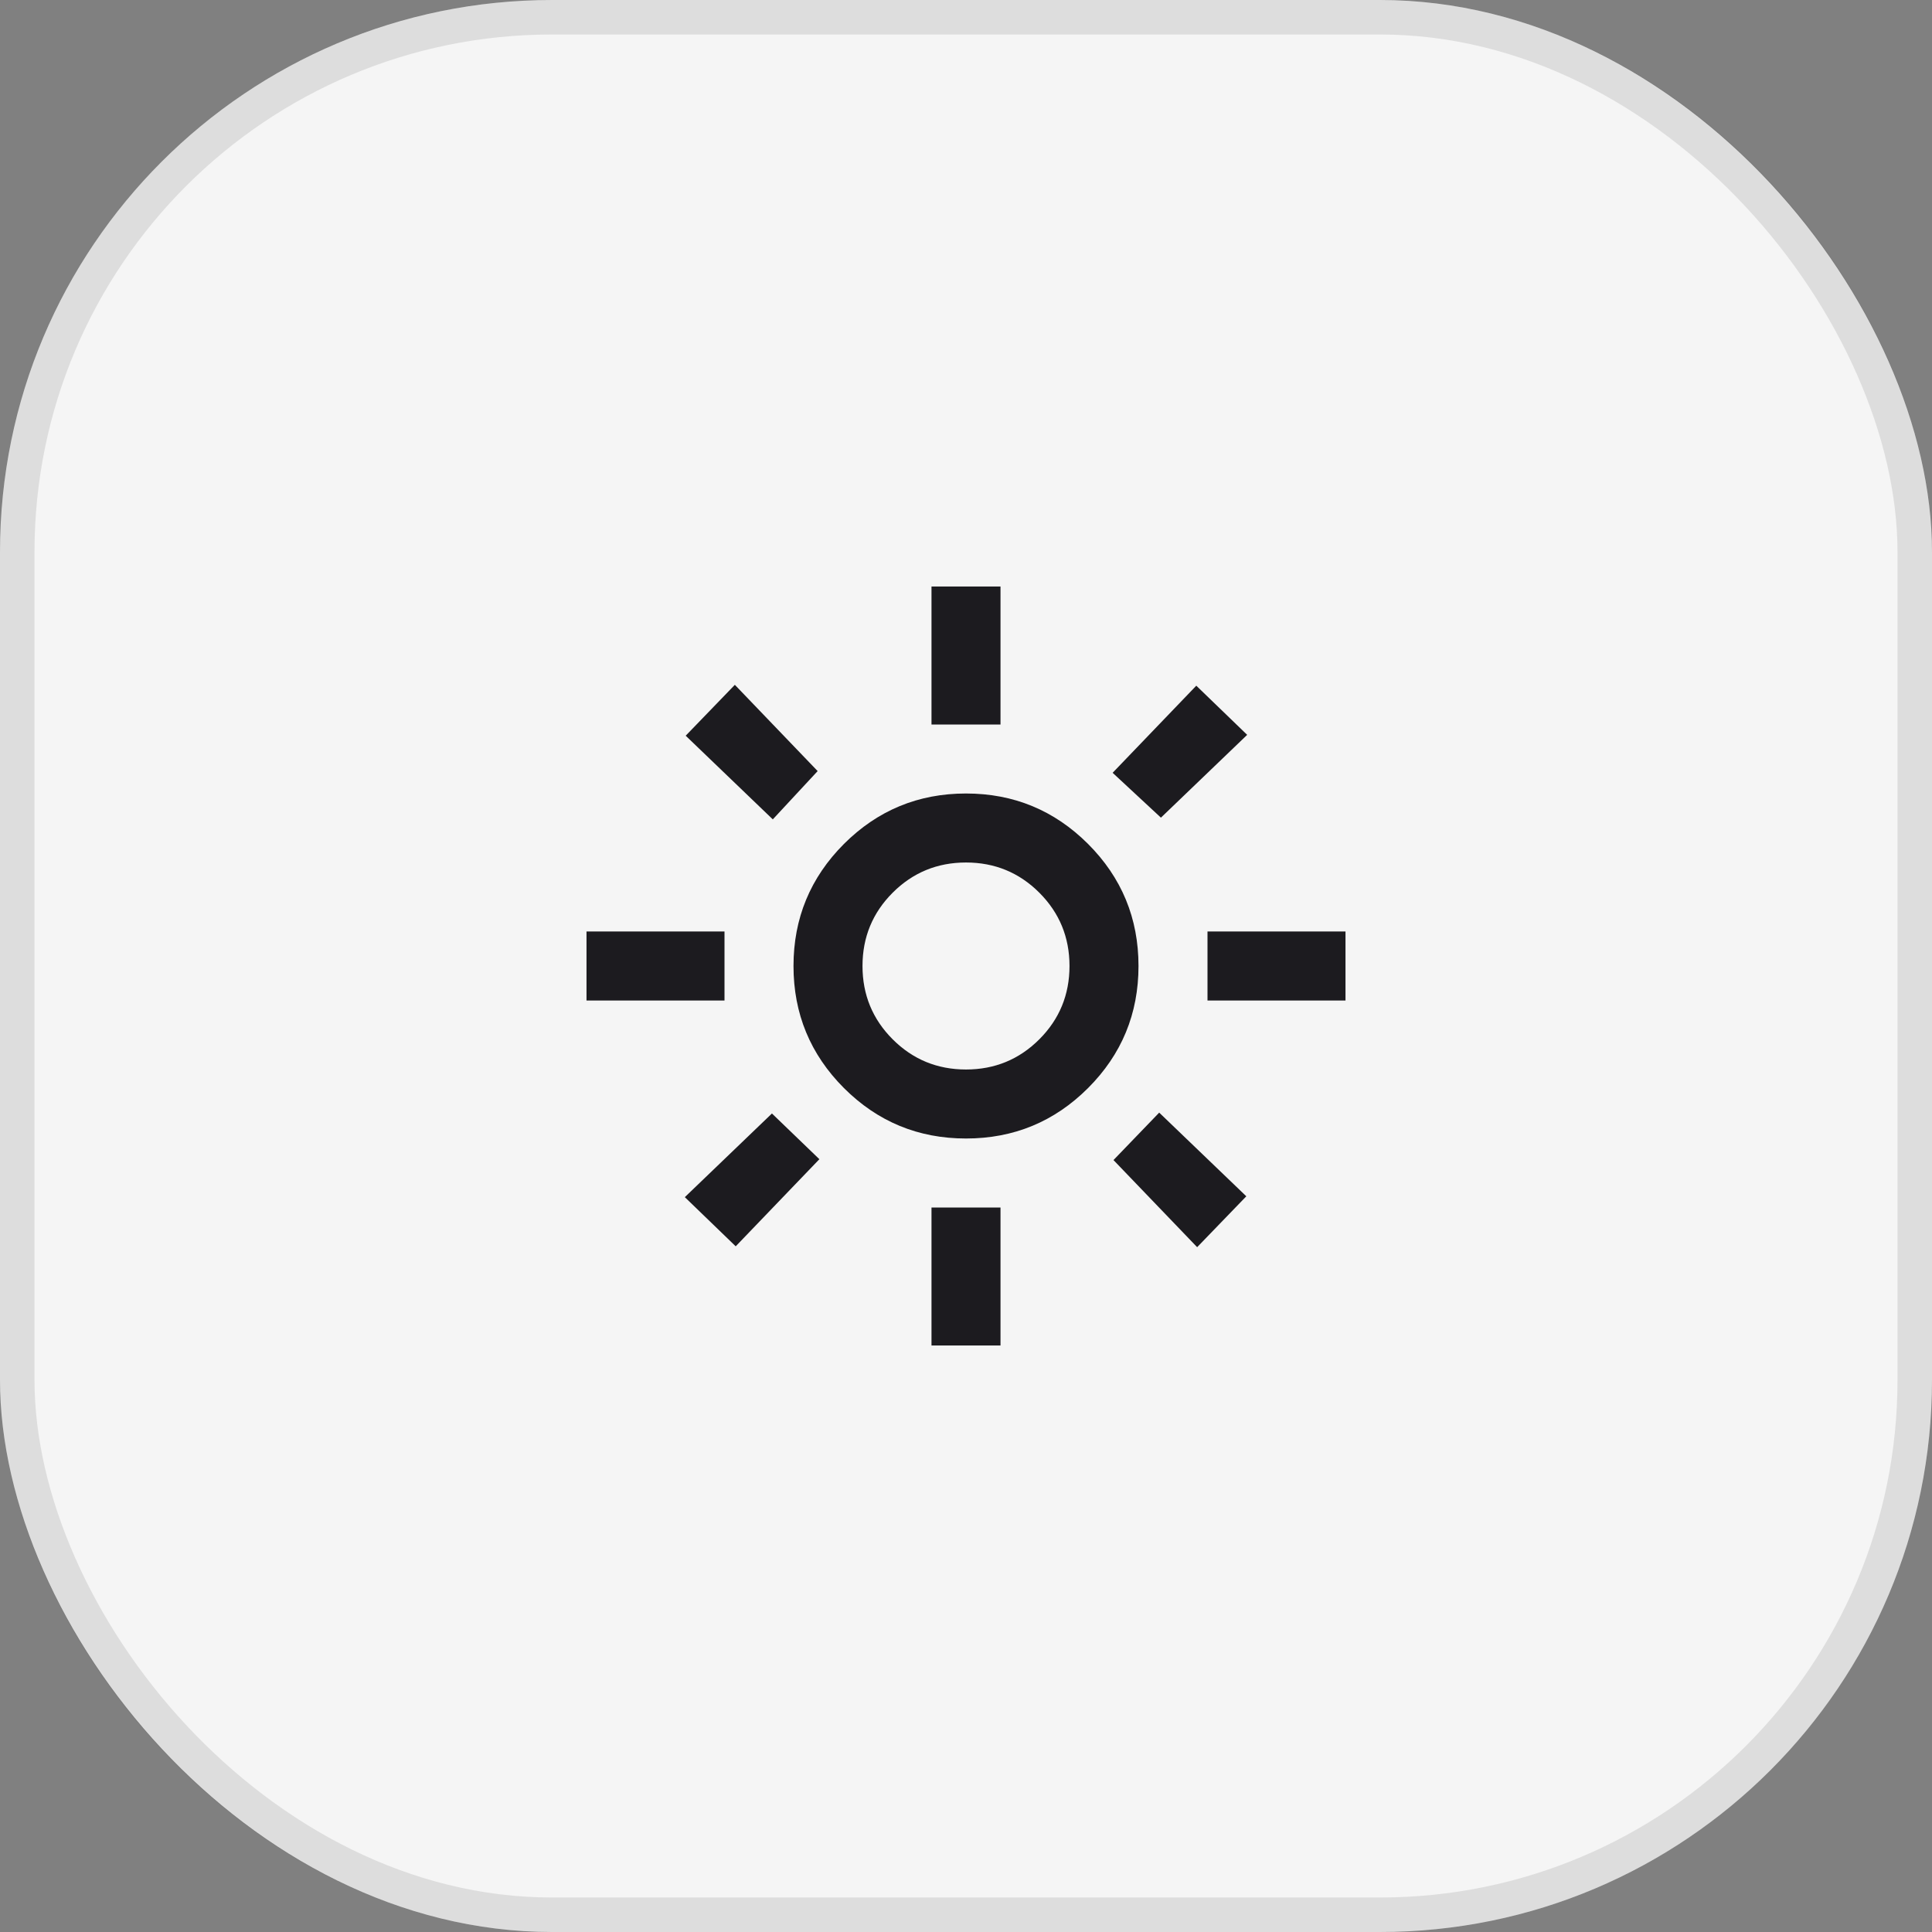 <svg width="56" height="56" viewBox="0 0 56 56" fill="none" xmlns="http://www.w3.org/2000/svg">
<rect x="0" y="0" width="56" height="56" fill="#808080" stroke="none"/>
<g id="Morning">
<rect width="56" height="56" rx="16" fill="#F5F5F5"/>
<rect x="0.5" y="0.5" width="55" height="55" rx="15.5" stroke="black" stroke-opacity="0.1"/>
<g id="light_mode">
<mask id="mask0_3314_4943" style="mask-type:alpha" maskUnits="userSpaceOnUse" x="16" y="16" width="24" height="24">
<rect id="Bounding box" x="16" y="16" width="24" height="24" fill="#D9D9D9"/>
</mask>
<g mask="url(#mask0_3314_4943)">
<path id="light_mode_2" d="M28 31C28.833 31 29.542 30.708 30.125 30.125C30.708 29.542 31 28.833 31 28C31 27.167 30.708 26.458 30.125 25.875C29.542 25.292 28.833 25 28 25C27.167 25 26.458 25.292 25.875 25.875C25.292 26.458 25 27.167 25 28C25 28.833 25.292 29.542 25.875 30.125C26.458 30.708 27.167 31 28 31ZM28 33C26.617 33 25.438 32.513 24.462 31.538C23.488 30.562 23 29.383 23 28C23 26.617 23.488 25.438 24.462 24.462C25.438 23.488 26.617 23 28 23C29.383 23 30.562 23.488 31.538 24.462C32.513 25.438 33 26.617 33 28C33 29.383 32.513 30.562 31.538 31.538C30.562 32.513 29.383 33 28 33ZM21 29H17V27H21V29ZM39 29H35V27H39V29ZM27 21V17H29V21H27ZM27 39V35H29V39H27ZM22.4 23.75L19.875 21.325L21.3 19.85L23.7 22.35L22.4 23.75ZM34.7 36.15L32.275 33.625L33.6 32.25L36.125 34.675L34.7 36.15ZM32.25 22.4L34.675 19.875L36.15 21.3L33.65 23.7L32.25 22.4ZM19.85 34.7L22.375 32.275L23.75 33.6L21.325 36.125L19.85 34.7Z" fill="#1C1B1F"/>
</g>
</g>
</g>
</svg>
